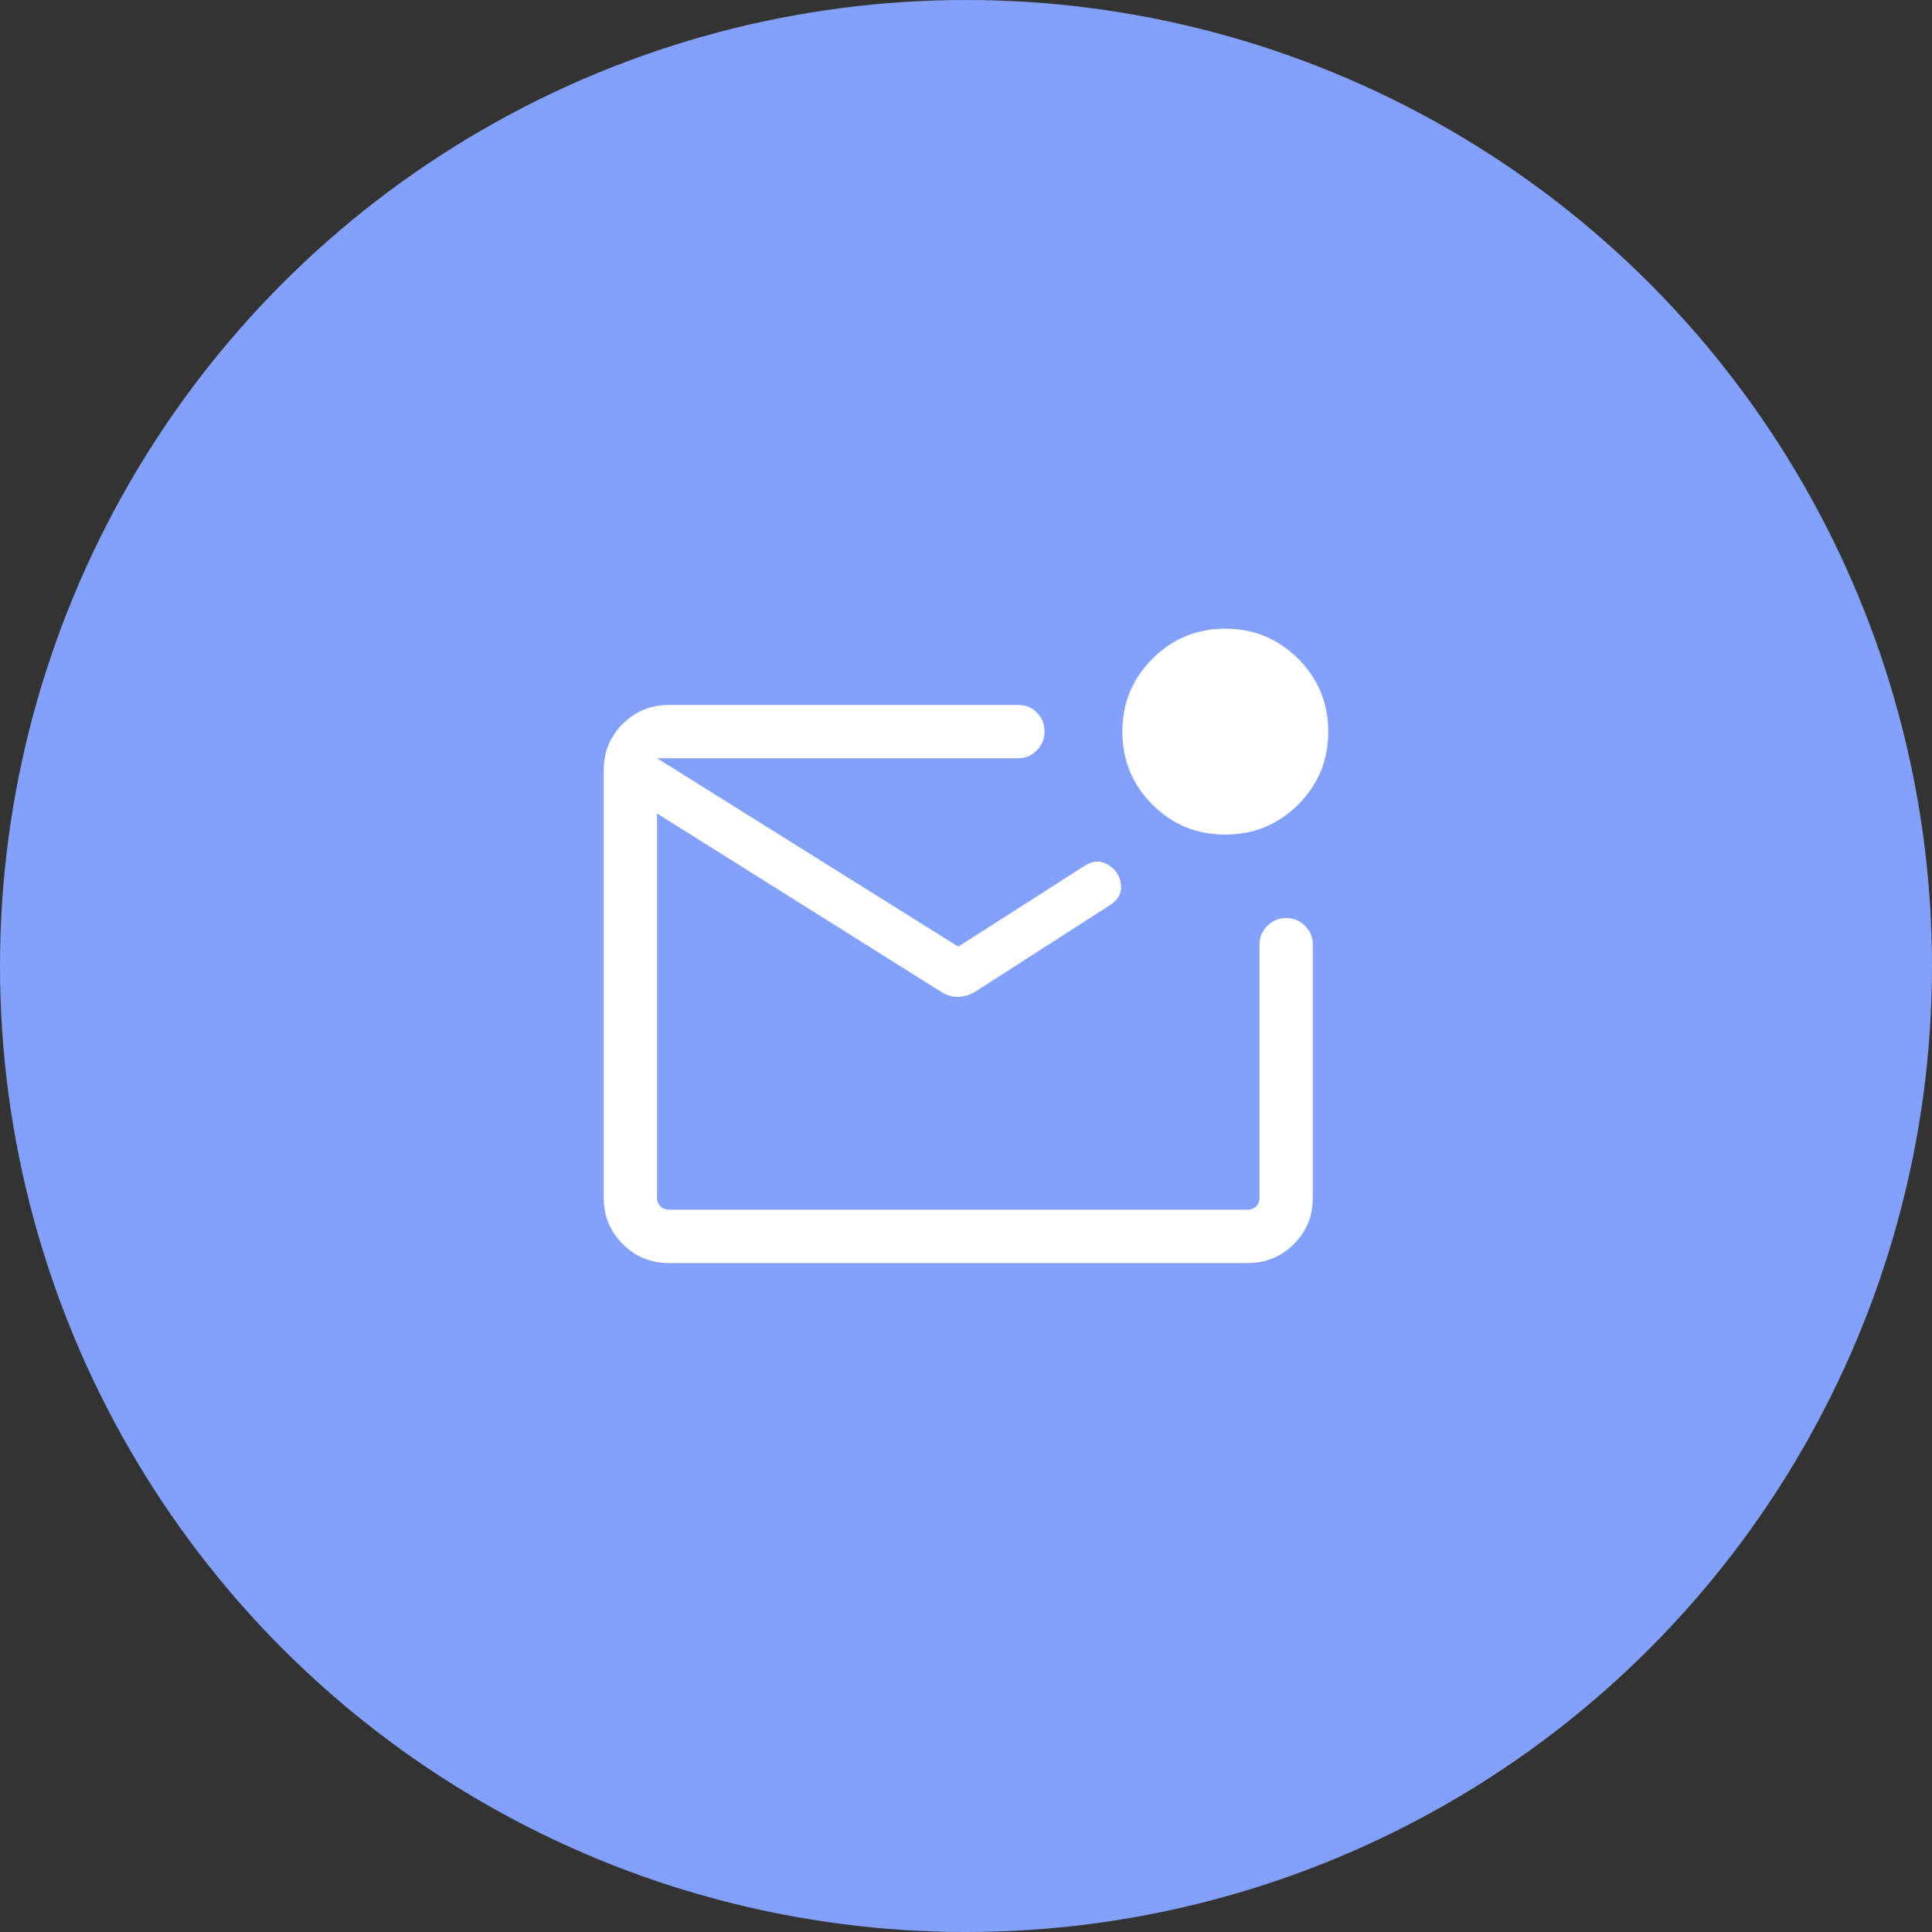 <svg width="48" height="48" viewBox="0 0 48 48" fill="none" xmlns="http://www.w3.org/2000/svg">
<rect x="0" y="0" width="48" height="48" fill="#333333" stroke="none"/>
<circle cx="24" cy="24" r="24" fill="#83A1FB"/>
<path d="M16.615 31.38C16.167 31.38 15.786 31.223 15.472 30.908C15.157 30.594 15 30.213 15 29.765V19.129C15 18.681 15.157 18.3 15.472 17.986C15.786 17.671 16.168 17.514 16.617 17.514H25.298C25.482 17.514 25.637 17.577 25.761 17.703C25.886 17.829 25.949 17.983 25.951 18.164C25.953 18.35 25.89 18.509 25.761 18.641C25.632 18.773 25.476 18.839 25.291 18.839H16.325V29.763C16.325 29.848 16.353 29.918 16.407 29.973C16.462 30.027 16.532 30.055 16.617 30.055H31C31.085 30.055 31.155 30.027 31.21 29.973C31.265 29.918 31.292 29.848 31.292 29.763V23.469C31.292 23.288 31.357 23.133 31.486 23.003C31.616 22.873 31.772 22.808 31.955 22.808C32.137 22.808 32.293 22.873 32.423 23.003C32.552 23.133 32.617 23.288 32.617 23.469V29.763C32.617 30.212 32.46 30.594 32.146 30.908C31.831 31.223 31.45 31.38 31.003 31.38H16.615ZM23.809 23.519L26.949 21.51C27.116 21.406 27.271 21.38 27.414 21.431C27.556 21.481 27.67 21.571 27.754 21.7C27.835 21.829 27.866 21.968 27.846 22.116C27.826 22.263 27.734 22.389 27.57 22.492L24.234 24.636C24.101 24.719 23.959 24.763 23.809 24.766C23.658 24.769 23.518 24.728 23.388 24.645L16.325 20.21V18.839L23.809 23.519ZM30.44 20.735C29.73 20.735 29.127 20.486 28.63 19.989C28.134 19.491 27.885 18.888 27.885 18.178C27.885 17.469 28.134 16.866 28.631 16.368C29.129 15.869 29.732 15.62 30.441 15.62C31.151 15.62 31.754 15.869 32.252 16.367C32.751 16.866 33 17.47 33 18.18C33 18.89 32.751 19.493 32.252 19.99C31.754 20.487 31.15 20.735 30.44 20.735Z" fill="white"/>
</svg>
